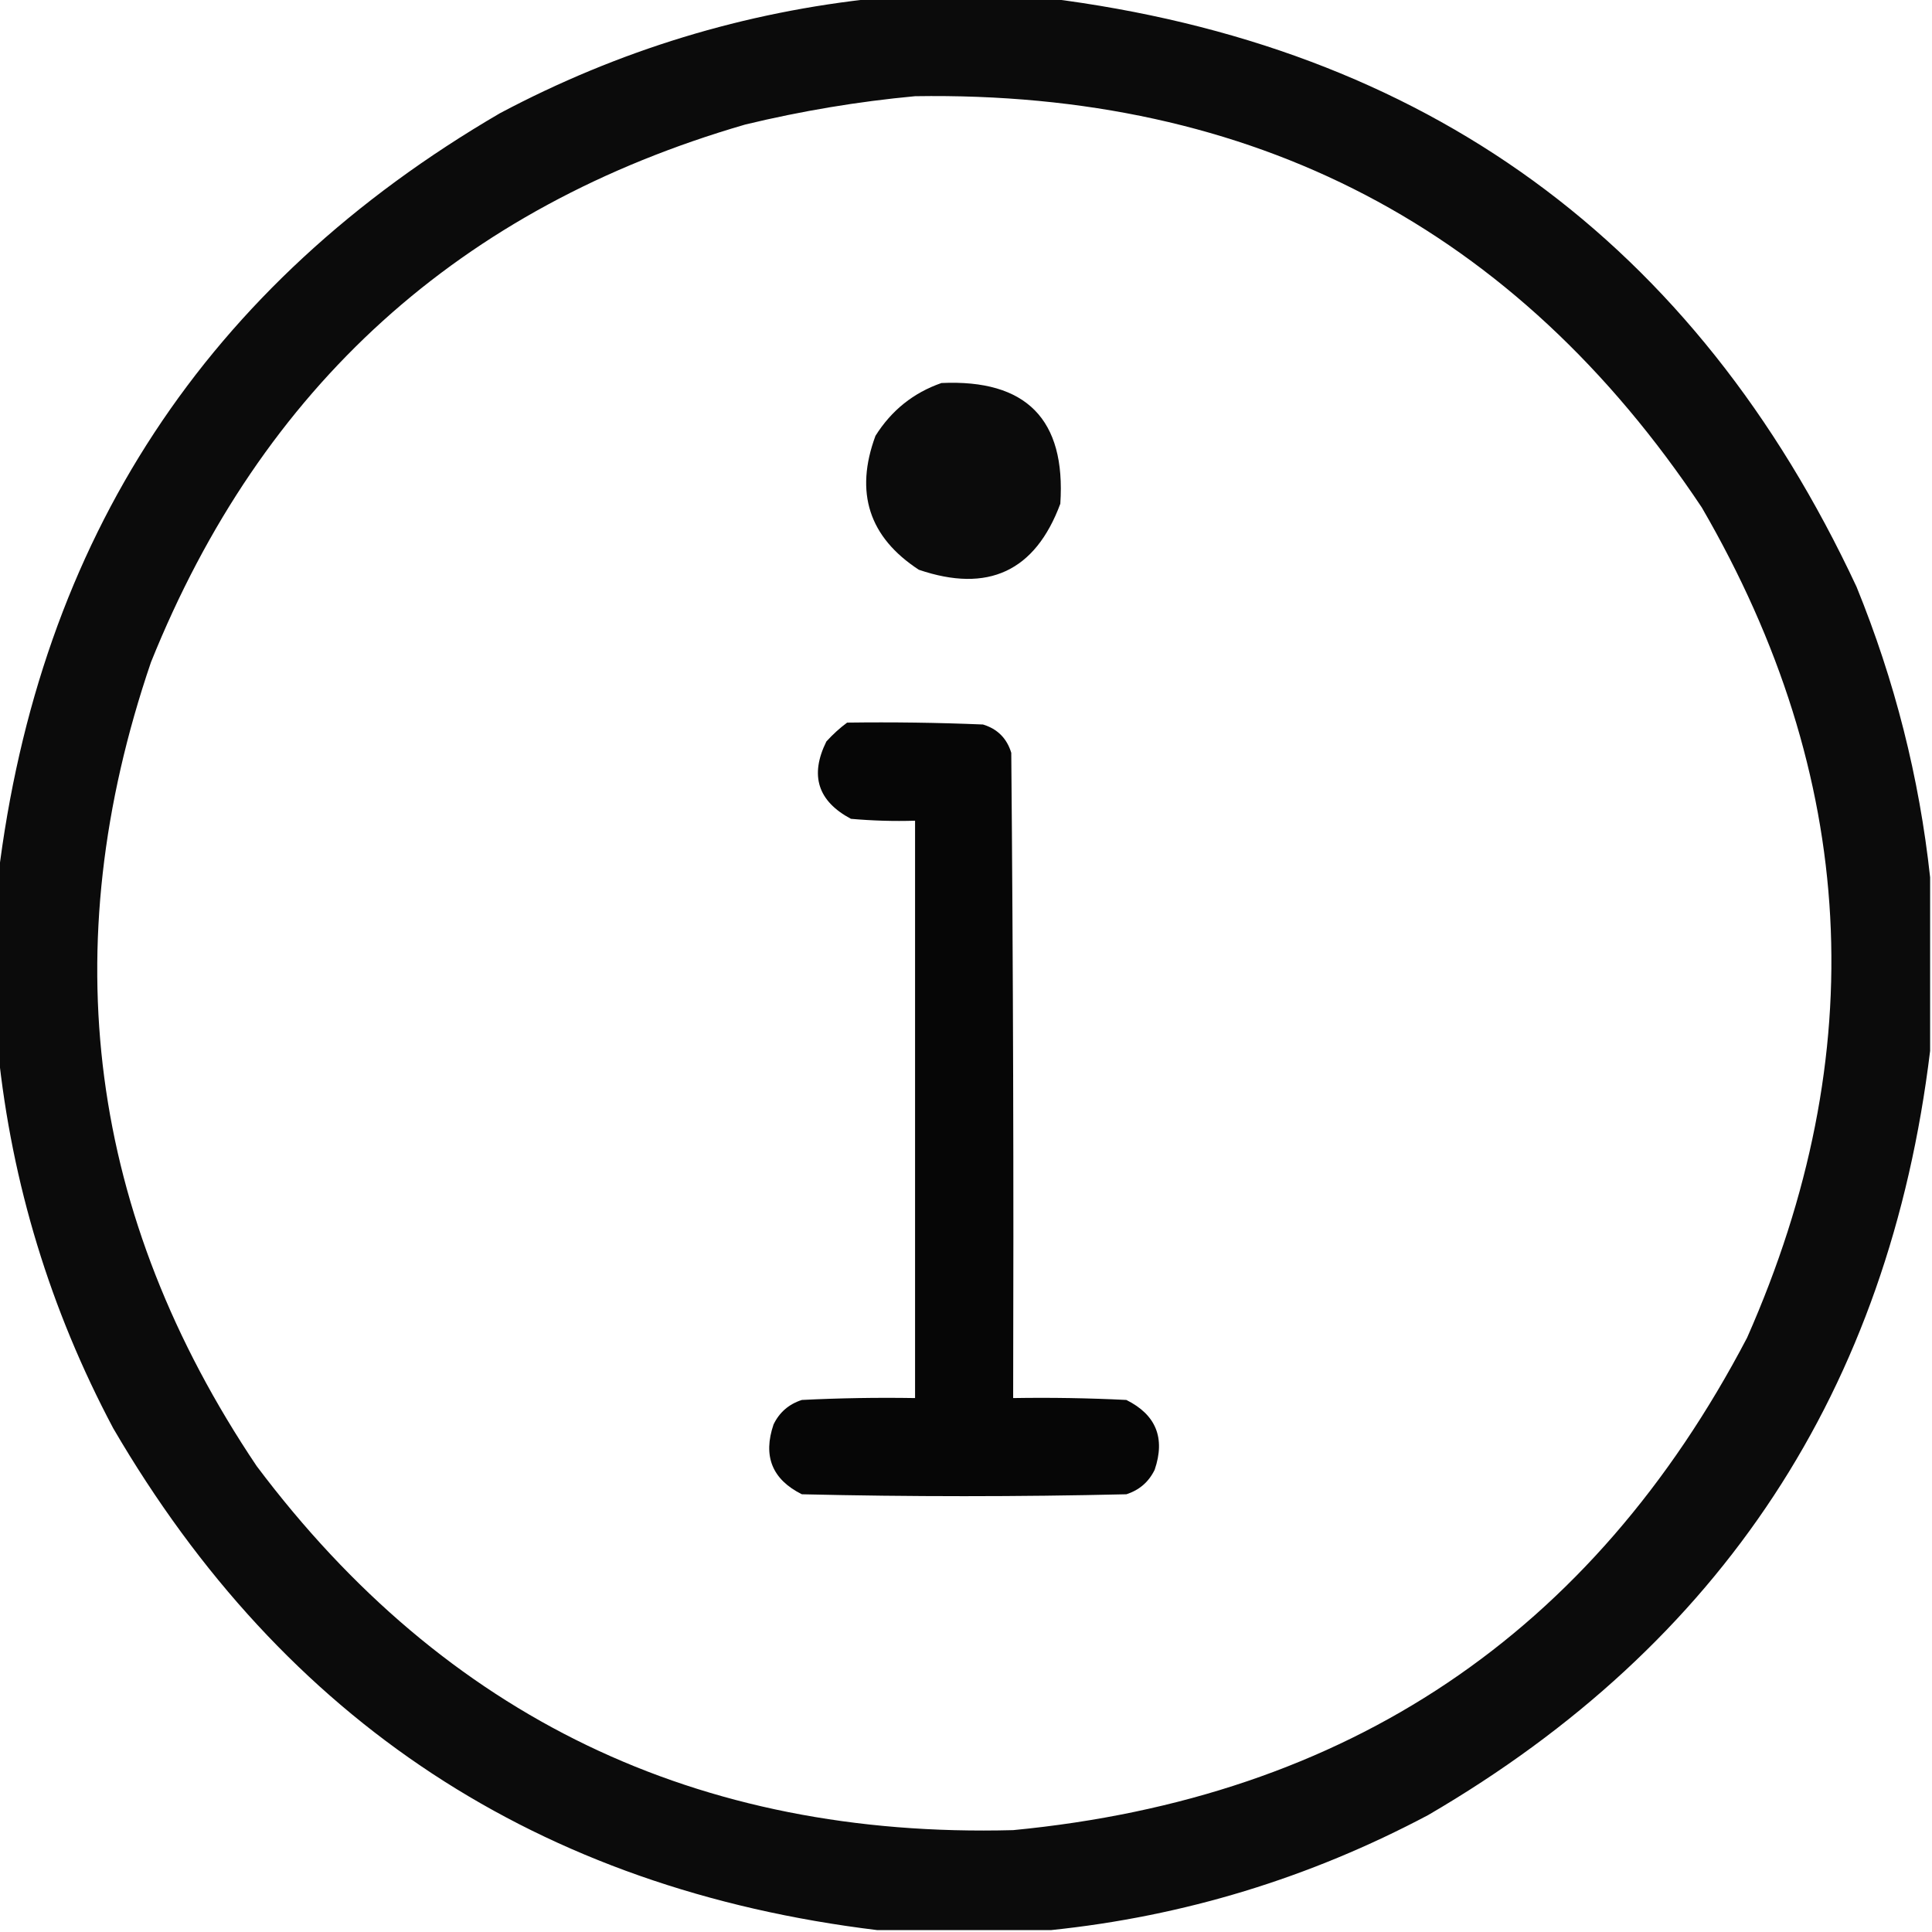 <svg width="44" height="44" viewBox="0 0 44 44" fill="none" xmlns="http://www.w3.org/2000/svg">
<g clip-path="url(#clip0_25_130)">
<path opacity="0.956" fill-rule="evenodd" clip-rule="evenodd" d="M19.98 -0.043C21.27 -0.043 22.559 -0.043 23.848 -0.043C32.464 1.035 38.609 5.503 42.281 13.363C43.152 15.501 43.711 17.707 43.957 19.98C43.957 21.298 43.957 22.616 43.957 23.934C43.021 31.637 39.212 37.438 32.527 41.336C29.823 42.771 26.958 43.644 23.934 43.957C22.616 43.957 21.298 43.957 19.98 43.957C12.277 43.021 6.476 39.212 2.578 32.527C1.143 29.823 0.27 26.958 -0.043 23.934C-0.043 22.616 -0.043 21.298 -0.043 19.98C0.893 12.277 4.703 6.476 11.387 2.578C14.091 1.143 16.956 0.27 19.98 -0.043ZM20.84 2.191C28.546 2.069 34.519 5.192 38.758 11.559C42.312 17.681 42.656 23.983 39.789 30.465C36.258 37.21 30.687 40.948 23.074 41.68C15.881 41.871 10.138 39.107 5.844 33.387C2.02 27.693 1.218 21.591 3.438 15.082C5.963 8.804 10.475 4.722 16.973 2.836C18.259 2.526 19.548 2.311 20.84 2.191Z" fill="black"/>
<path opacity="0.954" fill-rule="evenodd" clip-rule="evenodd" d="M21.441 8.723C23.373 8.635 24.276 9.551 24.148 11.473C23.576 13.011 22.502 13.512 20.926 12.976C19.79 12.234 19.461 11.217 19.938 9.926C20.302 9.346 20.803 8.945 21.441 8.723Z" fill="black"/>
<path opacity="0.976" fill-rule="evenodd" clip-rule="evenodd" d="M19.293 16.457C20.325 16.443 21.356 16.457 22.387 16.5C22.716 16.6 22.931 16.815 23.031 17.145C23.074 22.043 23.088 26.941 23.074 31.84C23.934 31.826 24.793 31.84 25.652 31.883C26.328 32.22 26.543 32.75 26.297 33.473C26.162 33.75 25.948 33.936 25.652 34.031C23.189 34.089 20.725 34.089 18.262 34.031C17.586 33.694 17.371 33.164 17.617 32.441C17.751 32.164 17.966 31.978 18.262 31.883C19.12 31.84 19.98 31.826 20.84 31.84C20.84 27.457 20.84 23.074 20.84 18.691C20.352 18.706 19.865 18.691 19.379 18.648C18.624 18.246 18.438 17.659 18.82 16.887C18.969 16.723 19.126 16.58 19.293 16.457Z" fill="black"/>
</g>
<defs>
<clipPath id="clip0_25_130">
<rect width="44" height="44" fill="white"/>
</clipPath>
</defs>
</svg>

